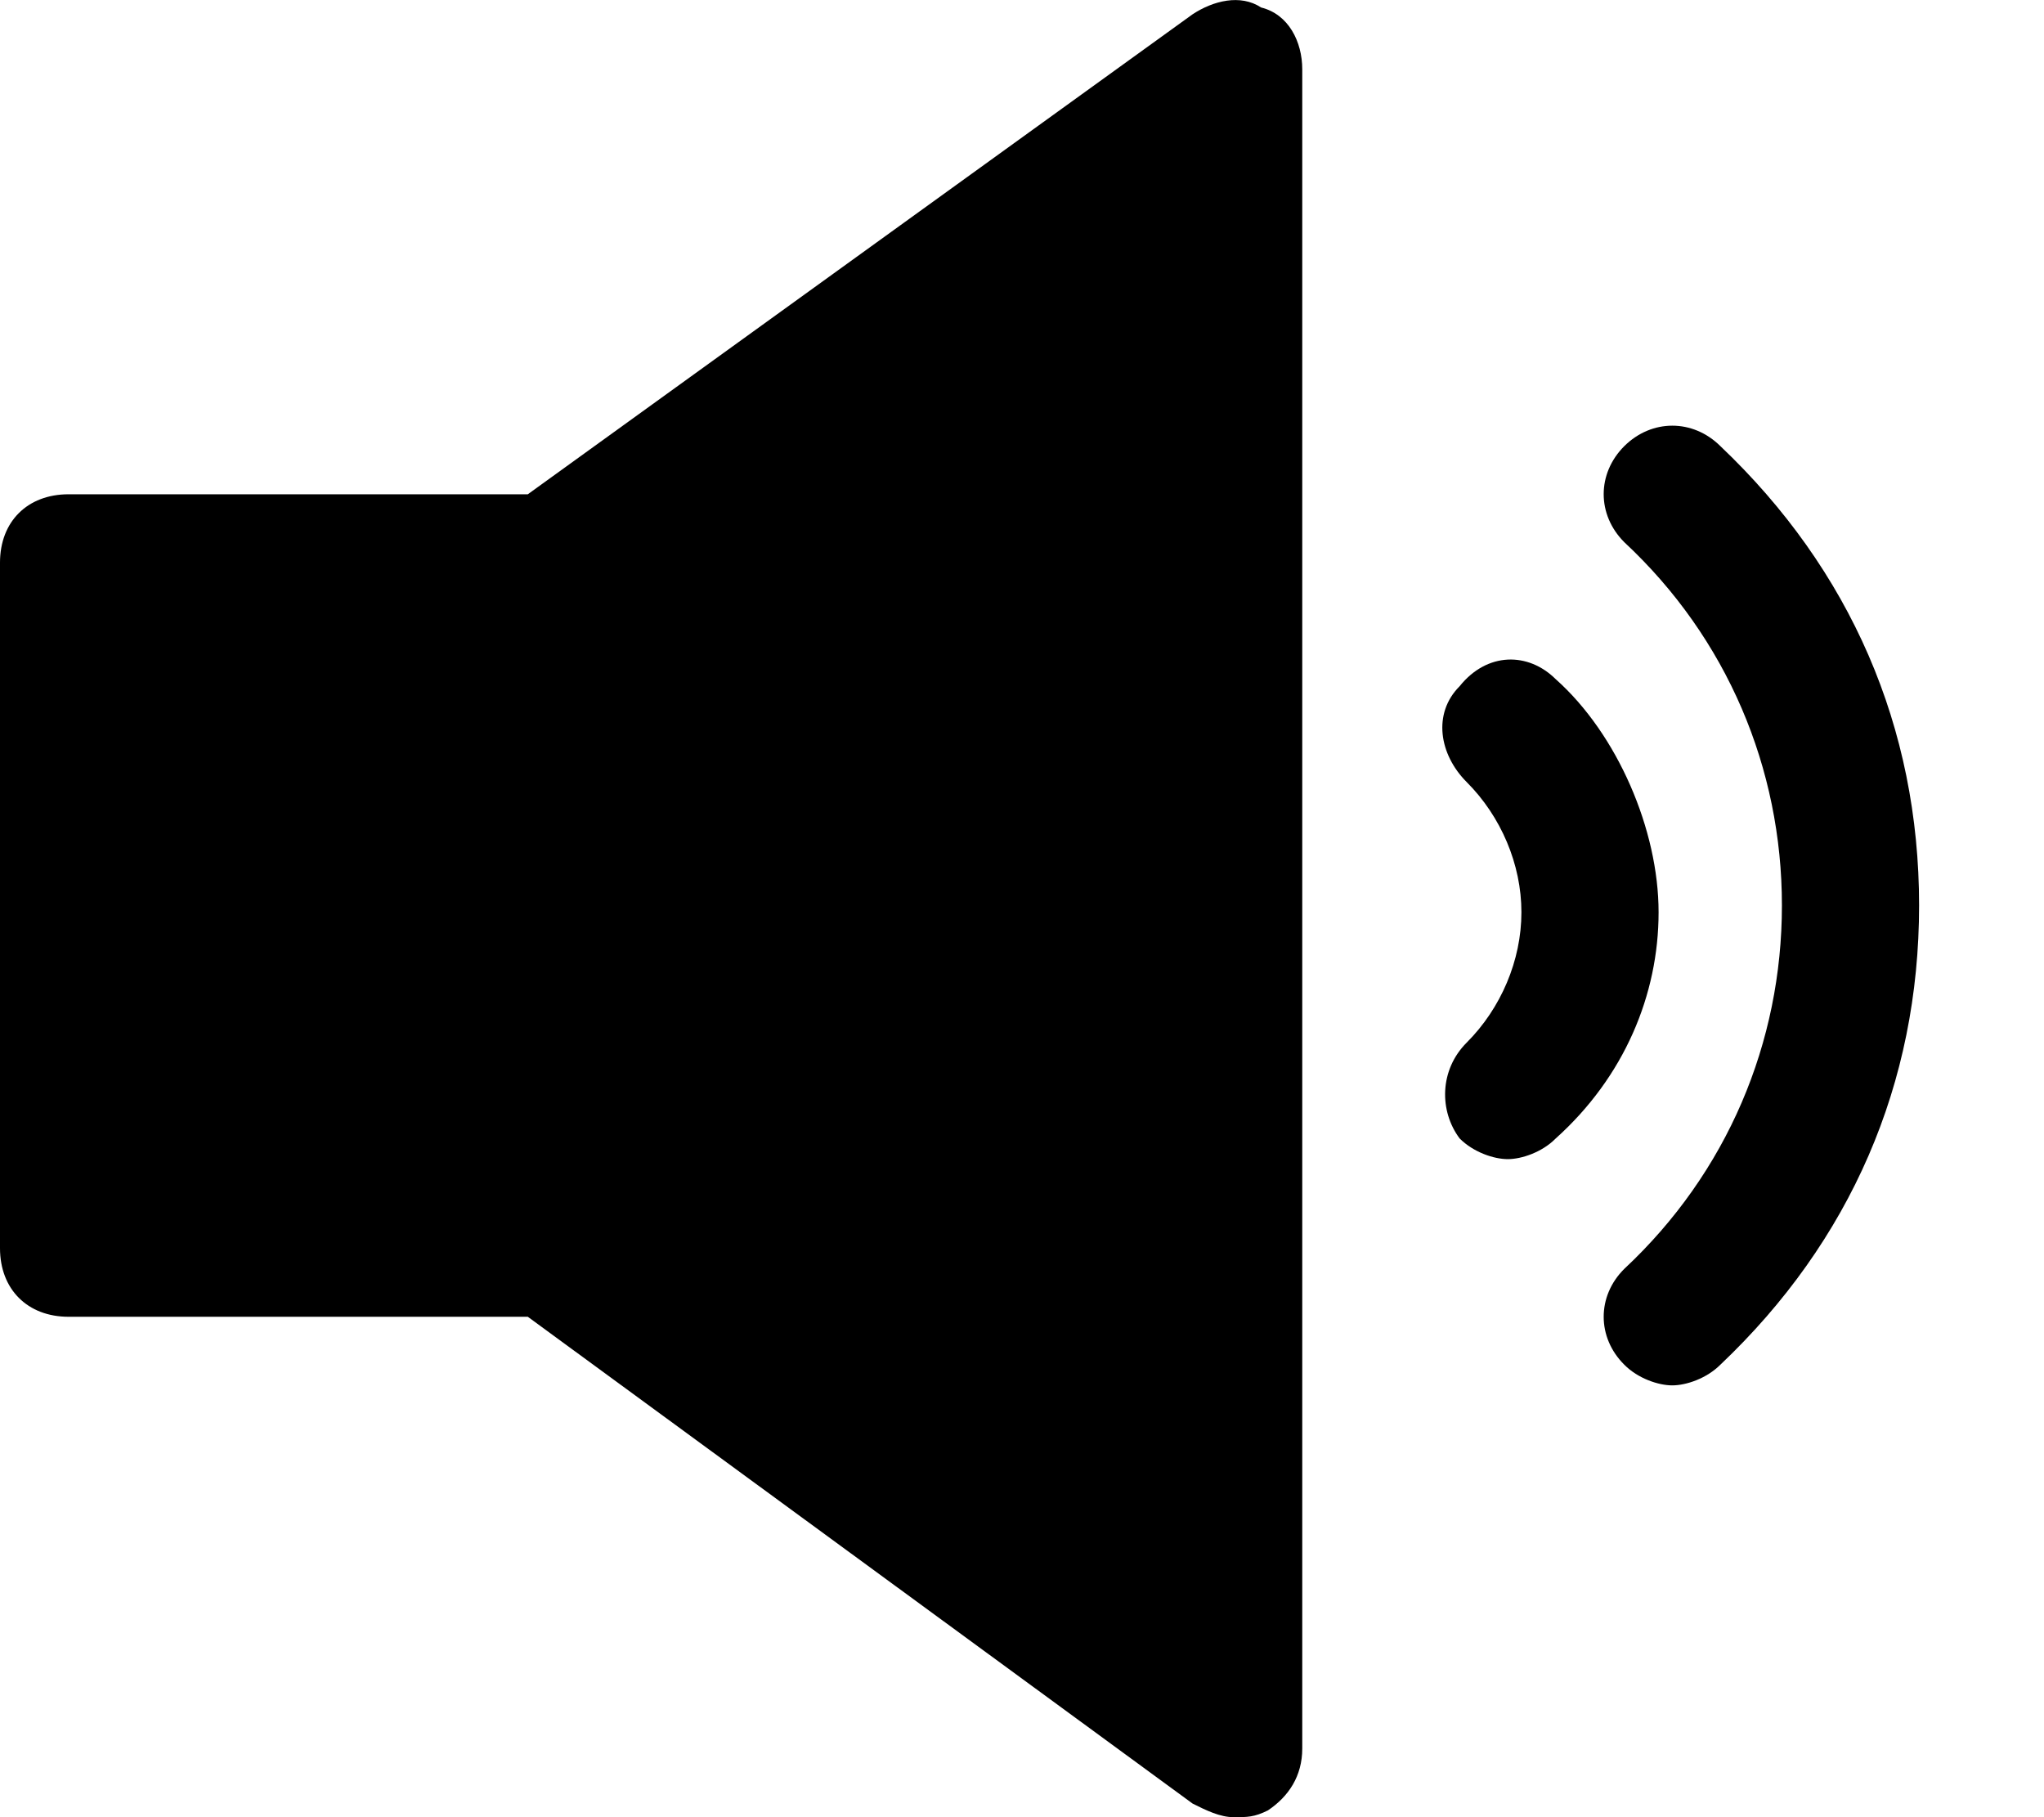 <svg width="9" height="8" viewBox="0 0 9 8" fill="none" xmlns="http://www.w3.org/2000/svg">
<path d="M5.553 0.033C5.462 -0.027 5.342 0.003 5.251 0.063L2.324 2.176H0.302C0.121 2.176 0 2.296 0 2.477V5.495C0 5.676 0.121 5.797 0.302 5.797H2.324L5.251 7.94C5.311 7.97 5.372 8 5.432 8C5.492 8 5.523 8 5.583 7.97C5.674 7.909 5.734 7.819 5.734 7.698V0.305C5.734 0.184 5.674 0.063 5.553 0.033Z" fill="black"/>
<path d="M7.575 1.964C7.454 1.844 7.273 1.844 7.152 1.964C7.031 2.085 7.031 2.266 7.152 2.387C7.605 2.809 7.846 3.383 7.846 3.986C7.846 4.59 7.605 5.163 7.152 5.586C7.031 5.706 7.031 5.888 7.152 6.008C7.212 6.069 7.303 6.099 7.363 6.099C7.424 6.099 7.514 6.069 7.575 6.008C8.148 5.465 8.45 4.771 8.45 3.986C8.45 3.202 8.148 2.508 7.575 1.964Z" fill="black"/>
<path d="M6.85 2.99C6.729 2.87 6.548 2.87 6.427 3.021C6.307 3.141 6.337 3.322 6.458 3.443C6.609 3.594 6.699 3.805 6.699 4.016C6.699 4.228 6.609 4.439 6.458 4.59C6.337 4.711 6.337 4.892 6.427 5.012C6.488 5.073 6.578 5.103 6.639 5.103C6.699 5.103 6.79 5.073 6.85 5.012C7.152 4.741 7.303 4.379 7.303 4.016C7.303 3.654 7.122 3.232 6.85 2.99Z" fill="black"/>
</svg>
